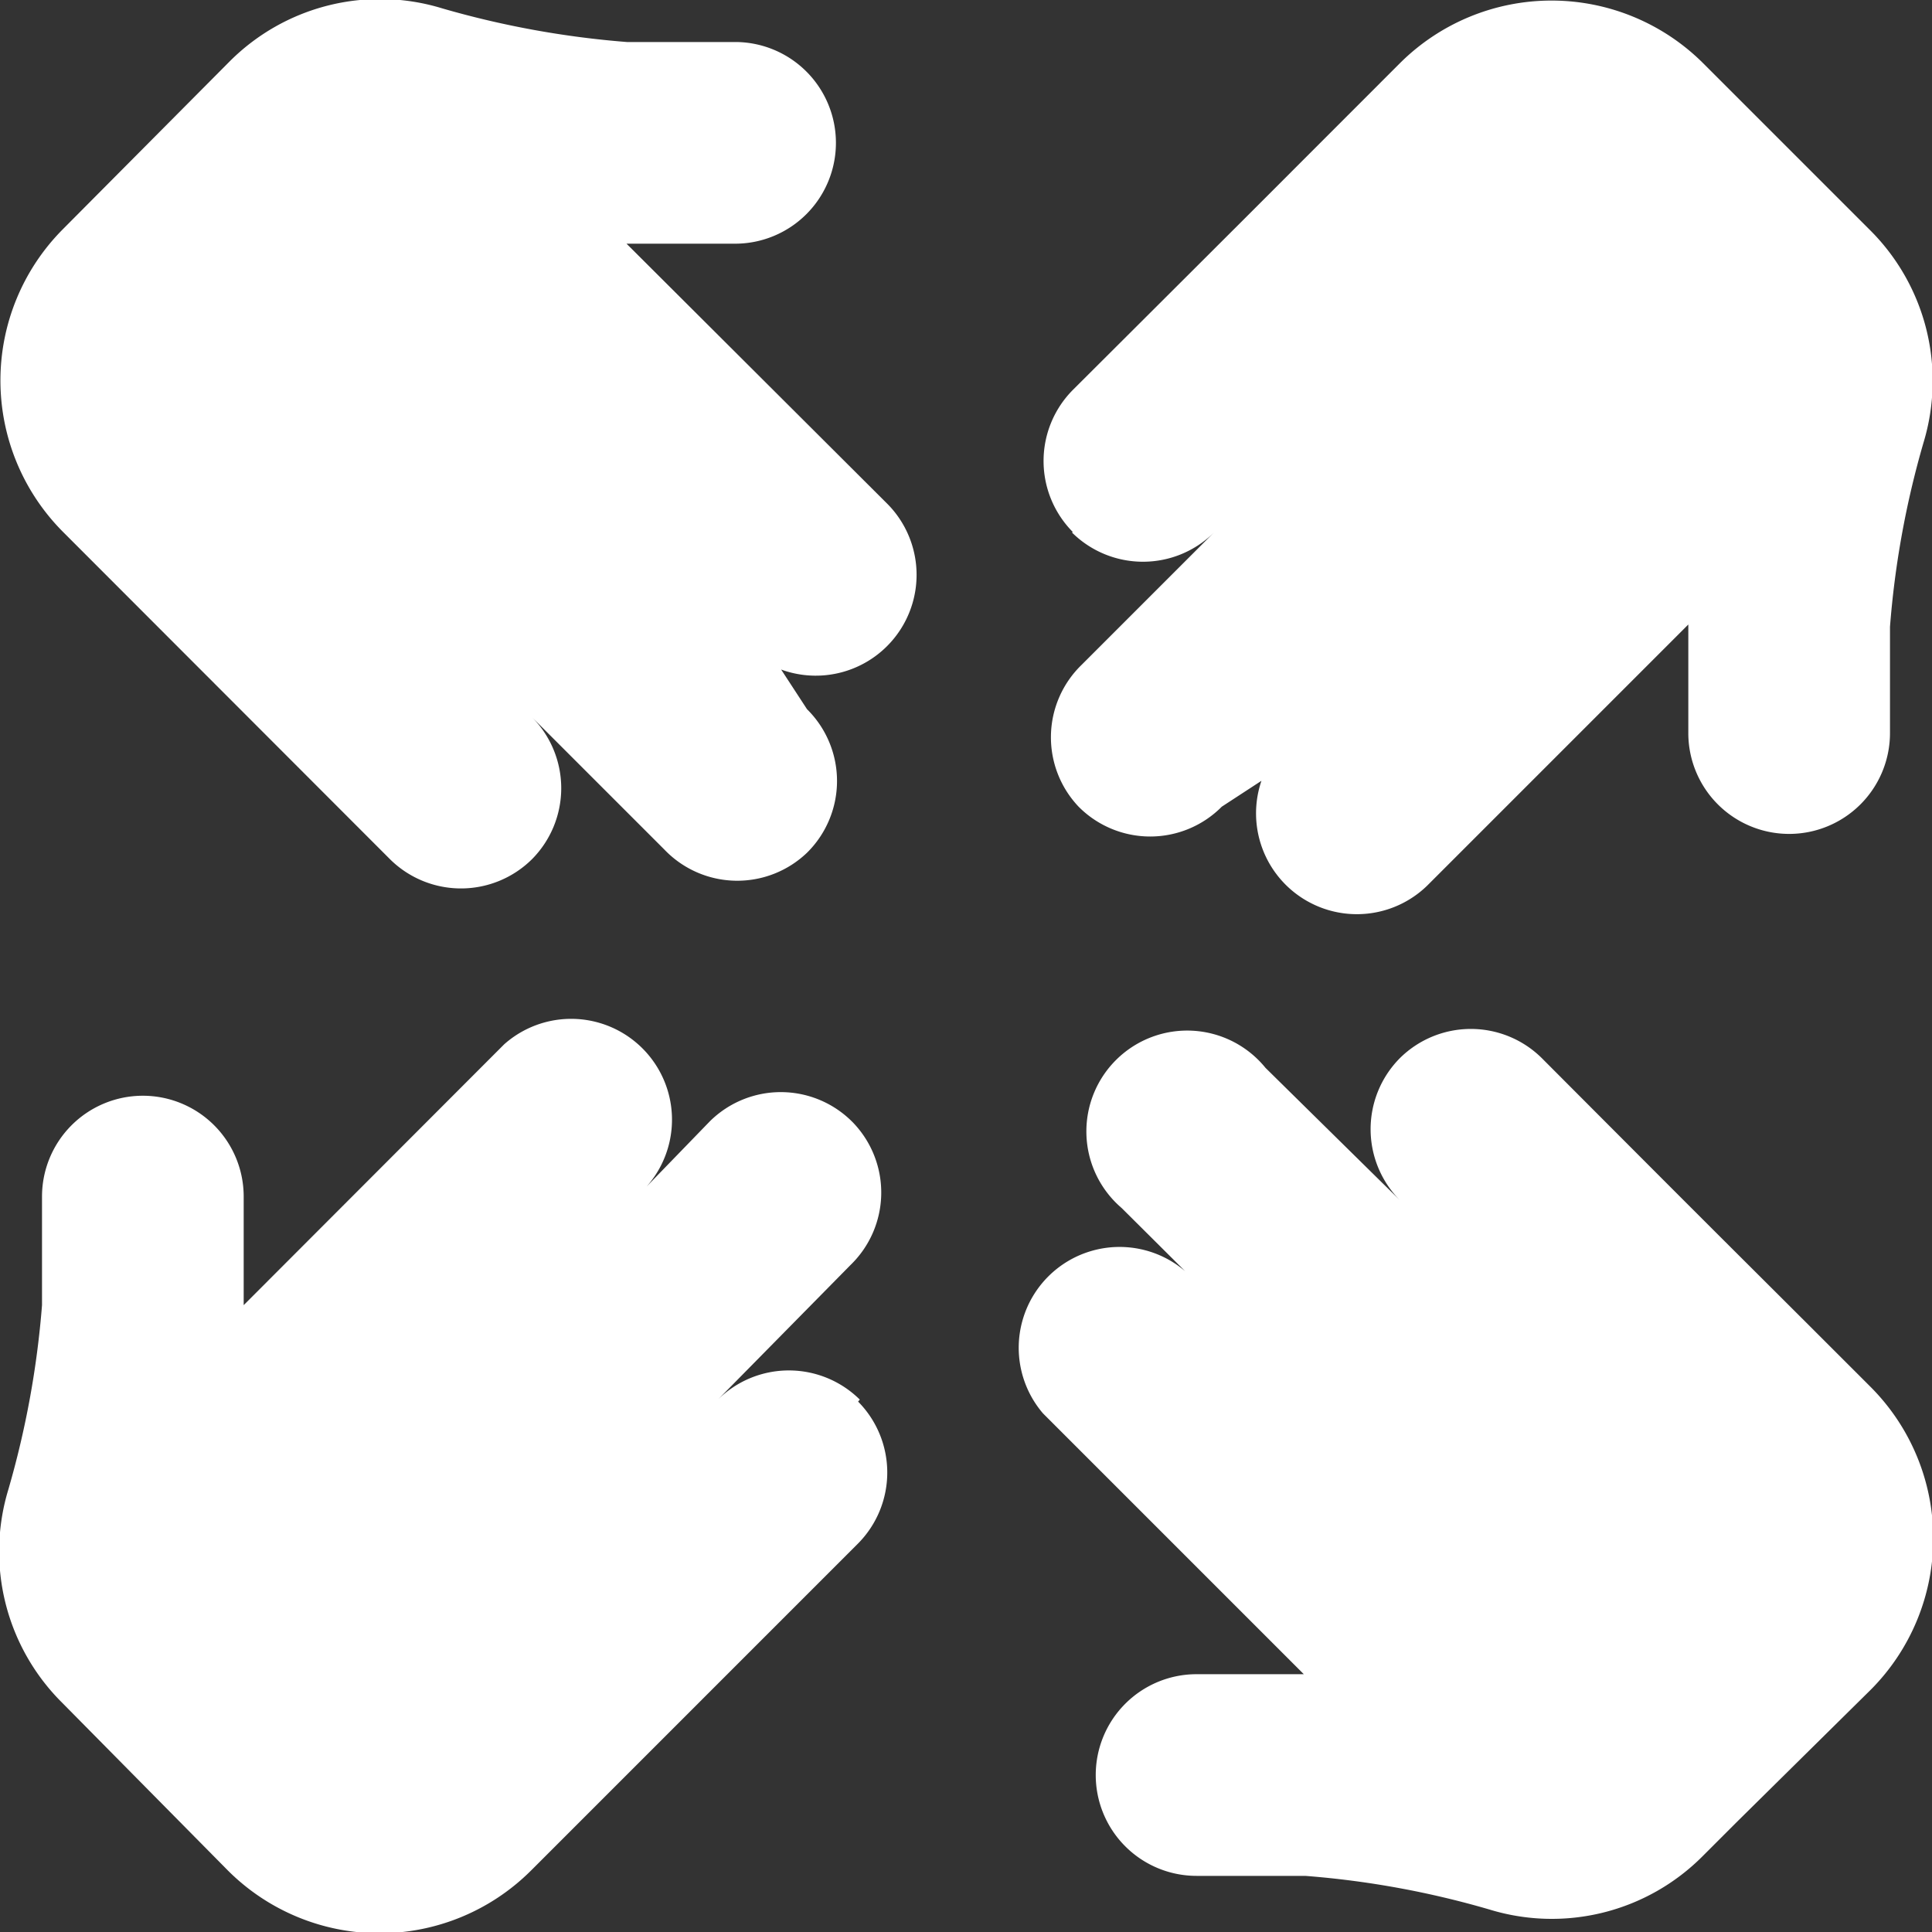 <svg xmlns="http://www.w3.org/2000/svg" width="57.48" height="57.48" viewBox="0 0 57.48 57.48"><rect x="0" y="0" width="57.48" height="57.48" fill="#333333" stroke="none"/><defs><style>.cls-1{fill:#fff;}</style></defs><g id="レイヤー_2" data-name="レイヤー 2"><g id="デザイン"><path class="cls-1" d="M55.61,41.22c-5-5-2.88-2.86-9.74-9.74a3,3,0,0,0-4.22,0h0a3,3,0,0,0,0,4.23l-4-3.94a3,3,0,1,0-4.28,4.17l1.89,1.88a3,3,0,0,0-4.23,4.23l7.76,7.76H35.6a3,3,0,0,0-3,3h0a3,3,0,0,0,3,3h3.23a26.92,26.92,0,0,1,5.48,1,6.33,6.33,0,0,0,6.35-1.59l1-1,4-3.95a6.38,6.38,0,0,0,0-9Z"/><path class="cls-1" d="M31.89,15.84a3,3,0,0,0,4.23,0l-3.94,3.94A3,3,0,0,0,32.09,24a3,3,0,0,0,4.26,0l1.18-.77a3,3,0,0,0,4.93,3.12l7.77-7.77v3.23a3,3,0,0,0,3,3h0a3,3,0,0,0,3-3V18.65a27.07,27.07,0,0,1,1-5.49A6.33,6.33,0,0,0,55.6,6.81L50.66,1.87a6.39,6.39,0,0,0-9,0c-5,5-2.86,2.87-9.74,9.73a3,3,0,0,0,0,4.23Z"/><path class="cls-1" d="M18.64,7.25h3.23a3,3,0,0,0,3-3h0a3,3,0,0,0-3-3H18.65a27.48,27.48,0,0,1-5.49-1,6.32,6.32,0,0,0-6.35,1.6L1.87,6.82a6.38,6.38,0,0,0,0,9l9.73,9.74a3,3,0,0,0,4.23,0h0a3,3,0,0,0,0-4.22l3.94,3.94a3,3,0,0,0,4.24.09,3,3,0,0,0,0-4.27l-.77-1.18A3,3,0,0,0,26.41,15Z"/><path class="cls-1" d="M25.58,41.64a3,3,0,0,0-4.22,0l3.94-4a3,3,0,0,0,.09-4.23,3,3,0,0,0-4.27-.05L19.24,35.3A3,3,0,0,0,15,31.07L7.25,38.83V35.6a3,3,0,0,0-3-3h0a3,3,0,0,0-3,3v3.23a27.32,27.32,0,0,1-1,5.48,6.34,6.34,0,0,0,1.6,6.35l4.94,5a6.38,6.38,0,0,0,9,0l9.74-9.74a3,3,0,0,0,0-4.22Z"/></g></g></svg>